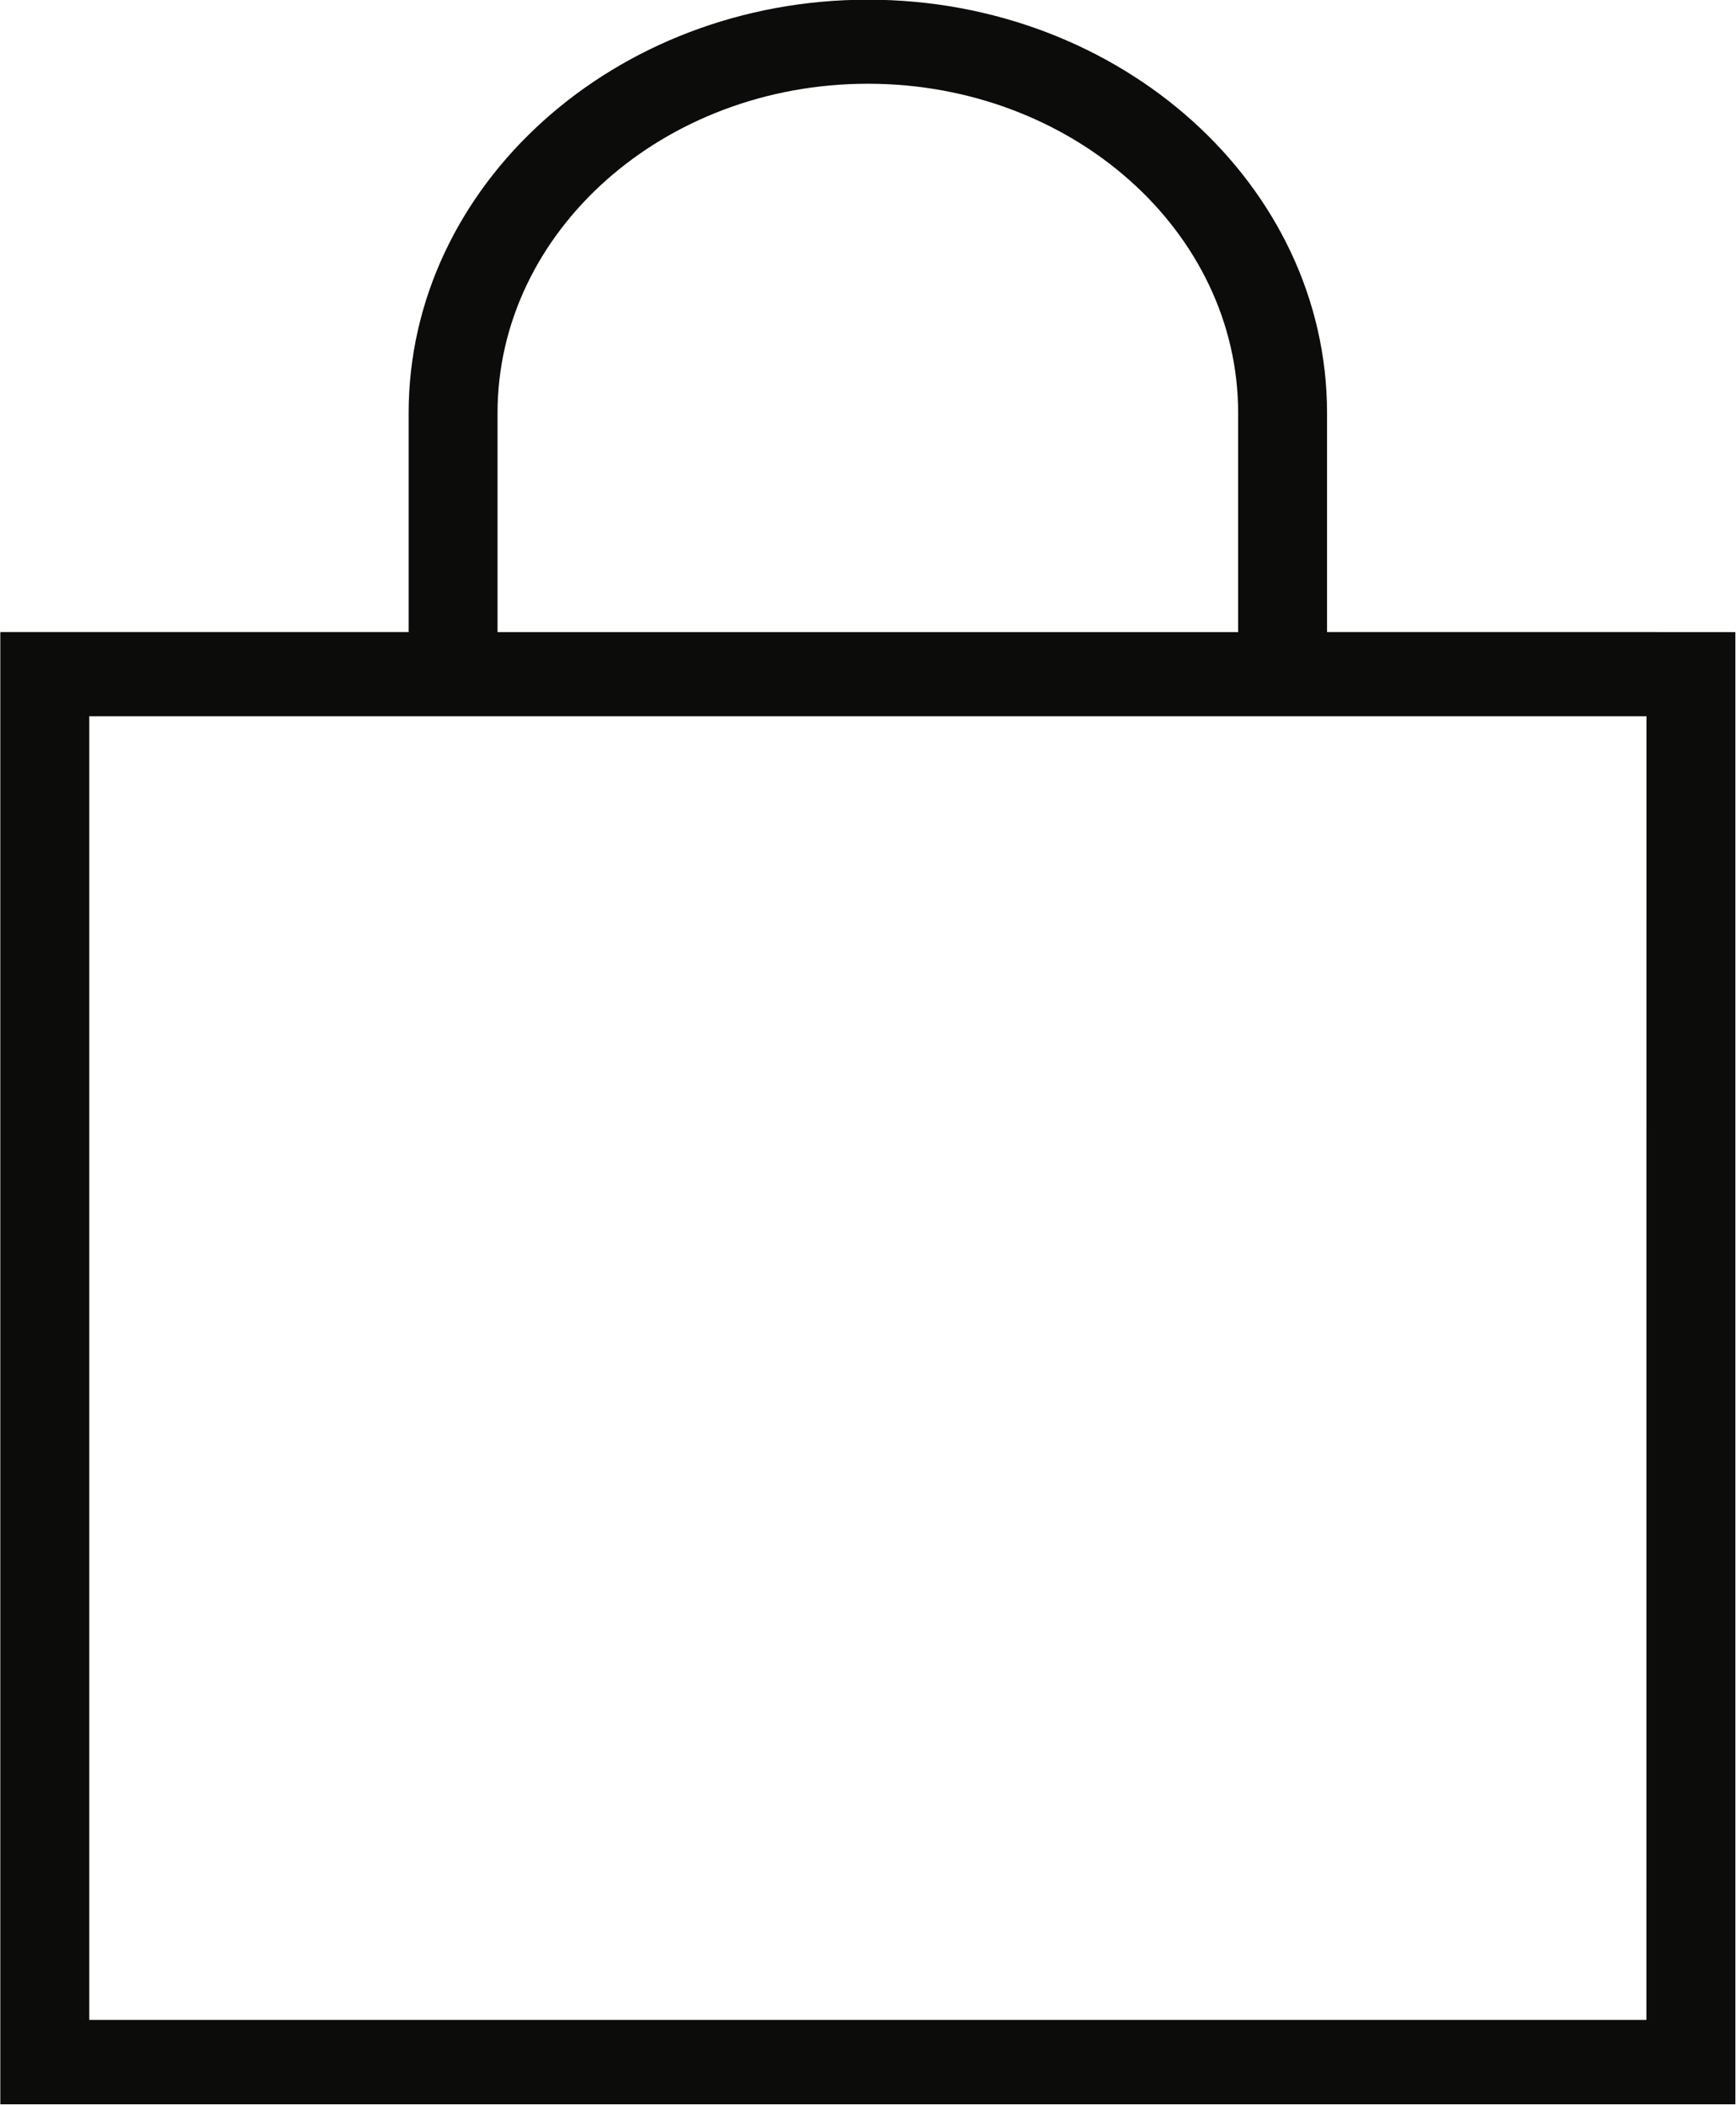 <svg xmlns="http://www.w3.org/2000/svg" width="33" height="40" viewBox="0 0 33 40"><g><g><path fill="#0c0c0b" d="M32.988 12.01v27.973H.006V12.009h7.762V7.847c0-4.327 3.916-7.853 8.73-7.853 4.813 0 8.728 3.526 8.728 7.853v4.162zm-23.53 0h14.078V7.846c0-3.45-3.158-6.255-7.039-6.255S9.458 4.397 9.458 7.847zm21.84 1.598H1.697v24.771h29.6z"/></g></g></svg>
